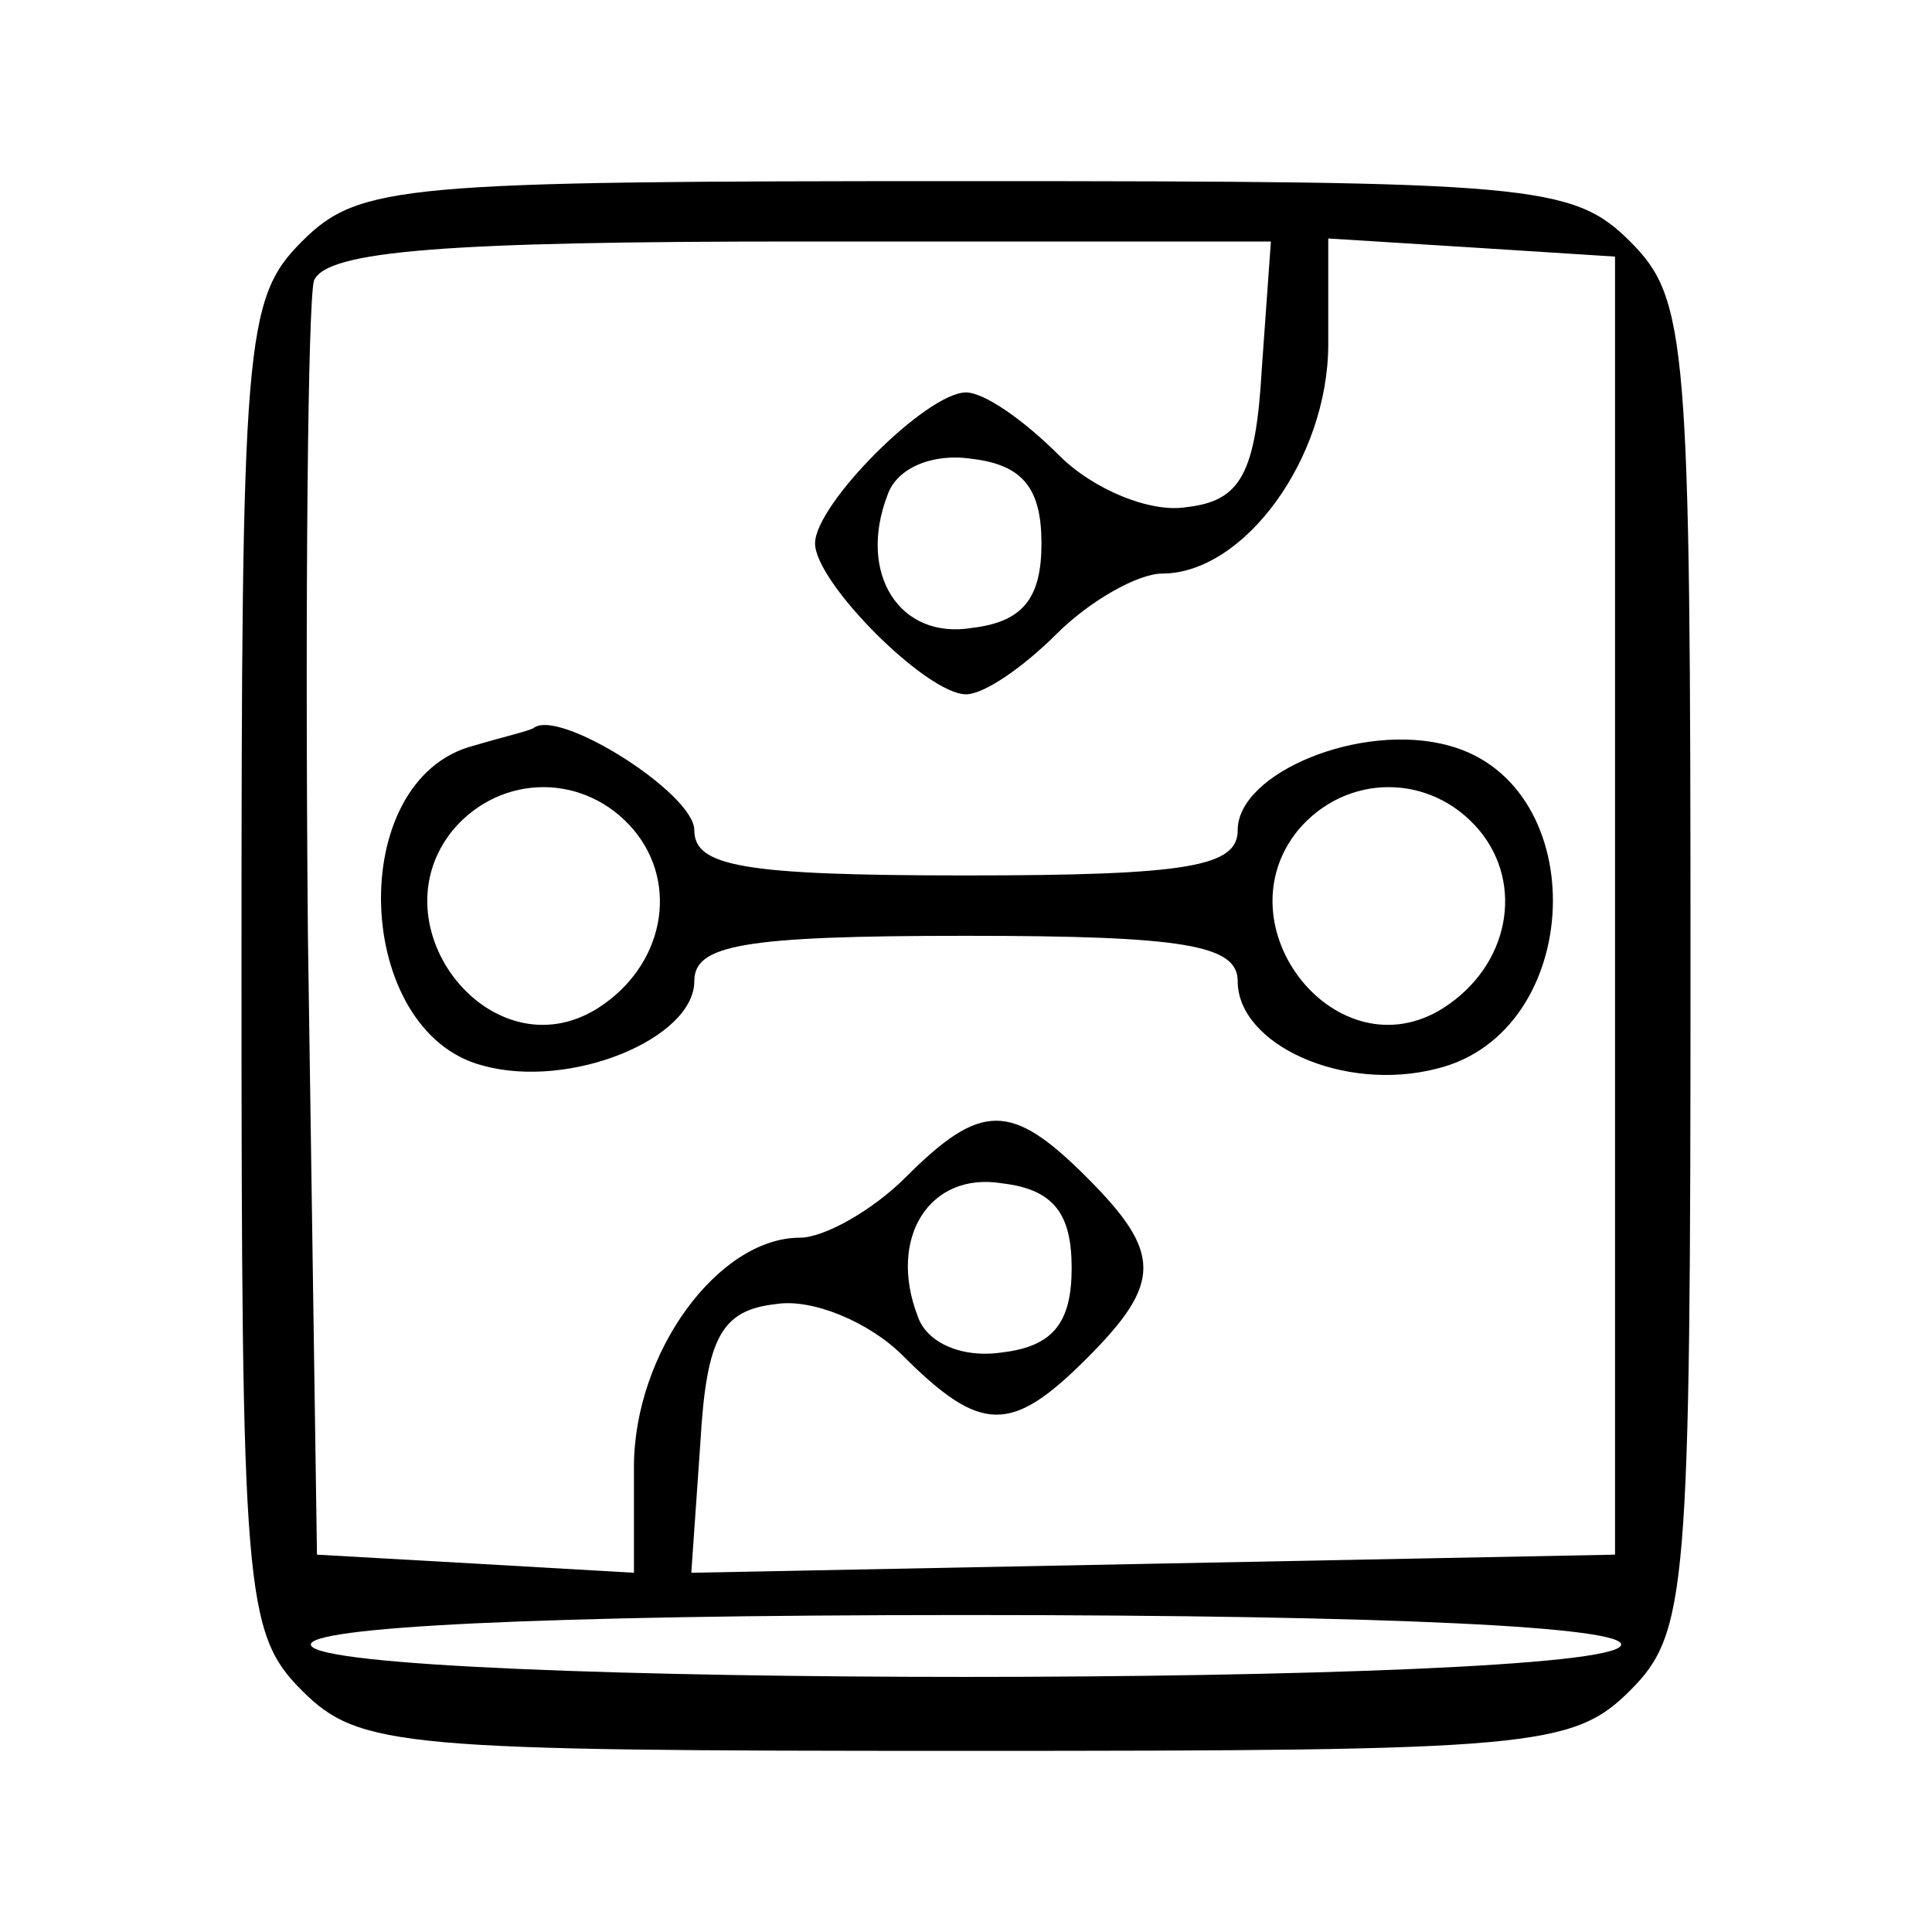 <?xml version="1.0" standalone="no"?>
<!DOCTYPE svg PUBLIC "-//W3C//DTD SVG 20010904//EN"
 "http://www.w3.org/TR/2001/REC-SVG-20010904/DTD/svg10.dtd">
<svg version="1.0" xmlns="http://www.w3.org/2000/svg"
 width="64pt" height="64pt" viewBox="0 0 64 64"
 preserveAspectRatio="xMidYMid meet">

<g transform="translate(0,64) scale(0.1,-0.1)"
fill="#000000" stroke="none">
<path d="M100 560 c-19 -19 -20 -33 -20 -240 0 -207 1 -221 20 -240 19 -19 33
-20 220 -20 187 0 201 1 220 20 19 19 20 33 20 240 0 207 -1 221 -20 240 -19
19 -33 20 -220 20 -187 0 -201 -1 -220 -20z m318 -42 c-2 -35 -7 -44 -25 -46
-12 -2 -31 6 -42 17 -12 12 -25 21 -31 21 -13 0 -50 -37 -50 -50 0 -13 37 -50
50 -50 6 0 19 9 30 20 11 11 27 20 35 20 27 0 55 38 55 76 l0 35 48 -3 47 -3
0 -215 0 -215 -153 -3 -153 -3 3 43 c2 35 7 44 25 46 12 2 31 -6 42 -17 26
-26 36 -26 61 -1 25 25 25 35 0 60 -25 25 -35 25 -60 0 -11 -11 -27 -20 -35
-20 -27 0 -55 -38 -55 -76 l0 -35 -52 3 -53 3 -3 205 c-1 112 0 210 2 217 4
10 44 13 161 13 l156 0 -3 -42z m-73 -58 c0 -18 -6 -26 -23 -28 -24 -4 -38 18
-28 44 3 9 15 14 28 12 17 -2 23 -10 23 -28z m10 -240 c0 -18 -6 -26 -23 -28
-13 -2 -25 3 -28 12 -10 26 4 48 28 44 17 -2 23 -10 23 -28z m182 -125 c-5
-14 -429 -14 -434 0 -2 6 75 10 217 10 142 0 219 -4 217 -10z"/>
<path d="M157 393 c-43 -11 -40 -95 3 -106 29 -8 70 9 70 28 0 12 16 15 90 15
72 0 90 -3 90 -15 0 -21 35 -37 66 -29 49 12 52 94 4 107 -29 8 -70 -9 -70
-28 0 -12 -16 -15 -90 -15 -74 0 -90 3 -90 15 0 12 -44 40 -53 34 -1 -1 -10
-3 -20 -6z m53 -28 c15 -18 10 -45 -12 -59 -35 -22 -74 27 -48 59 16 19 44 19
60 0z m280 0 c15 -18 10 -45 -12 -59 -35 -22 -74 27 -48 59 16 19 44 19 60 0z"/>
</g>
</svg>
